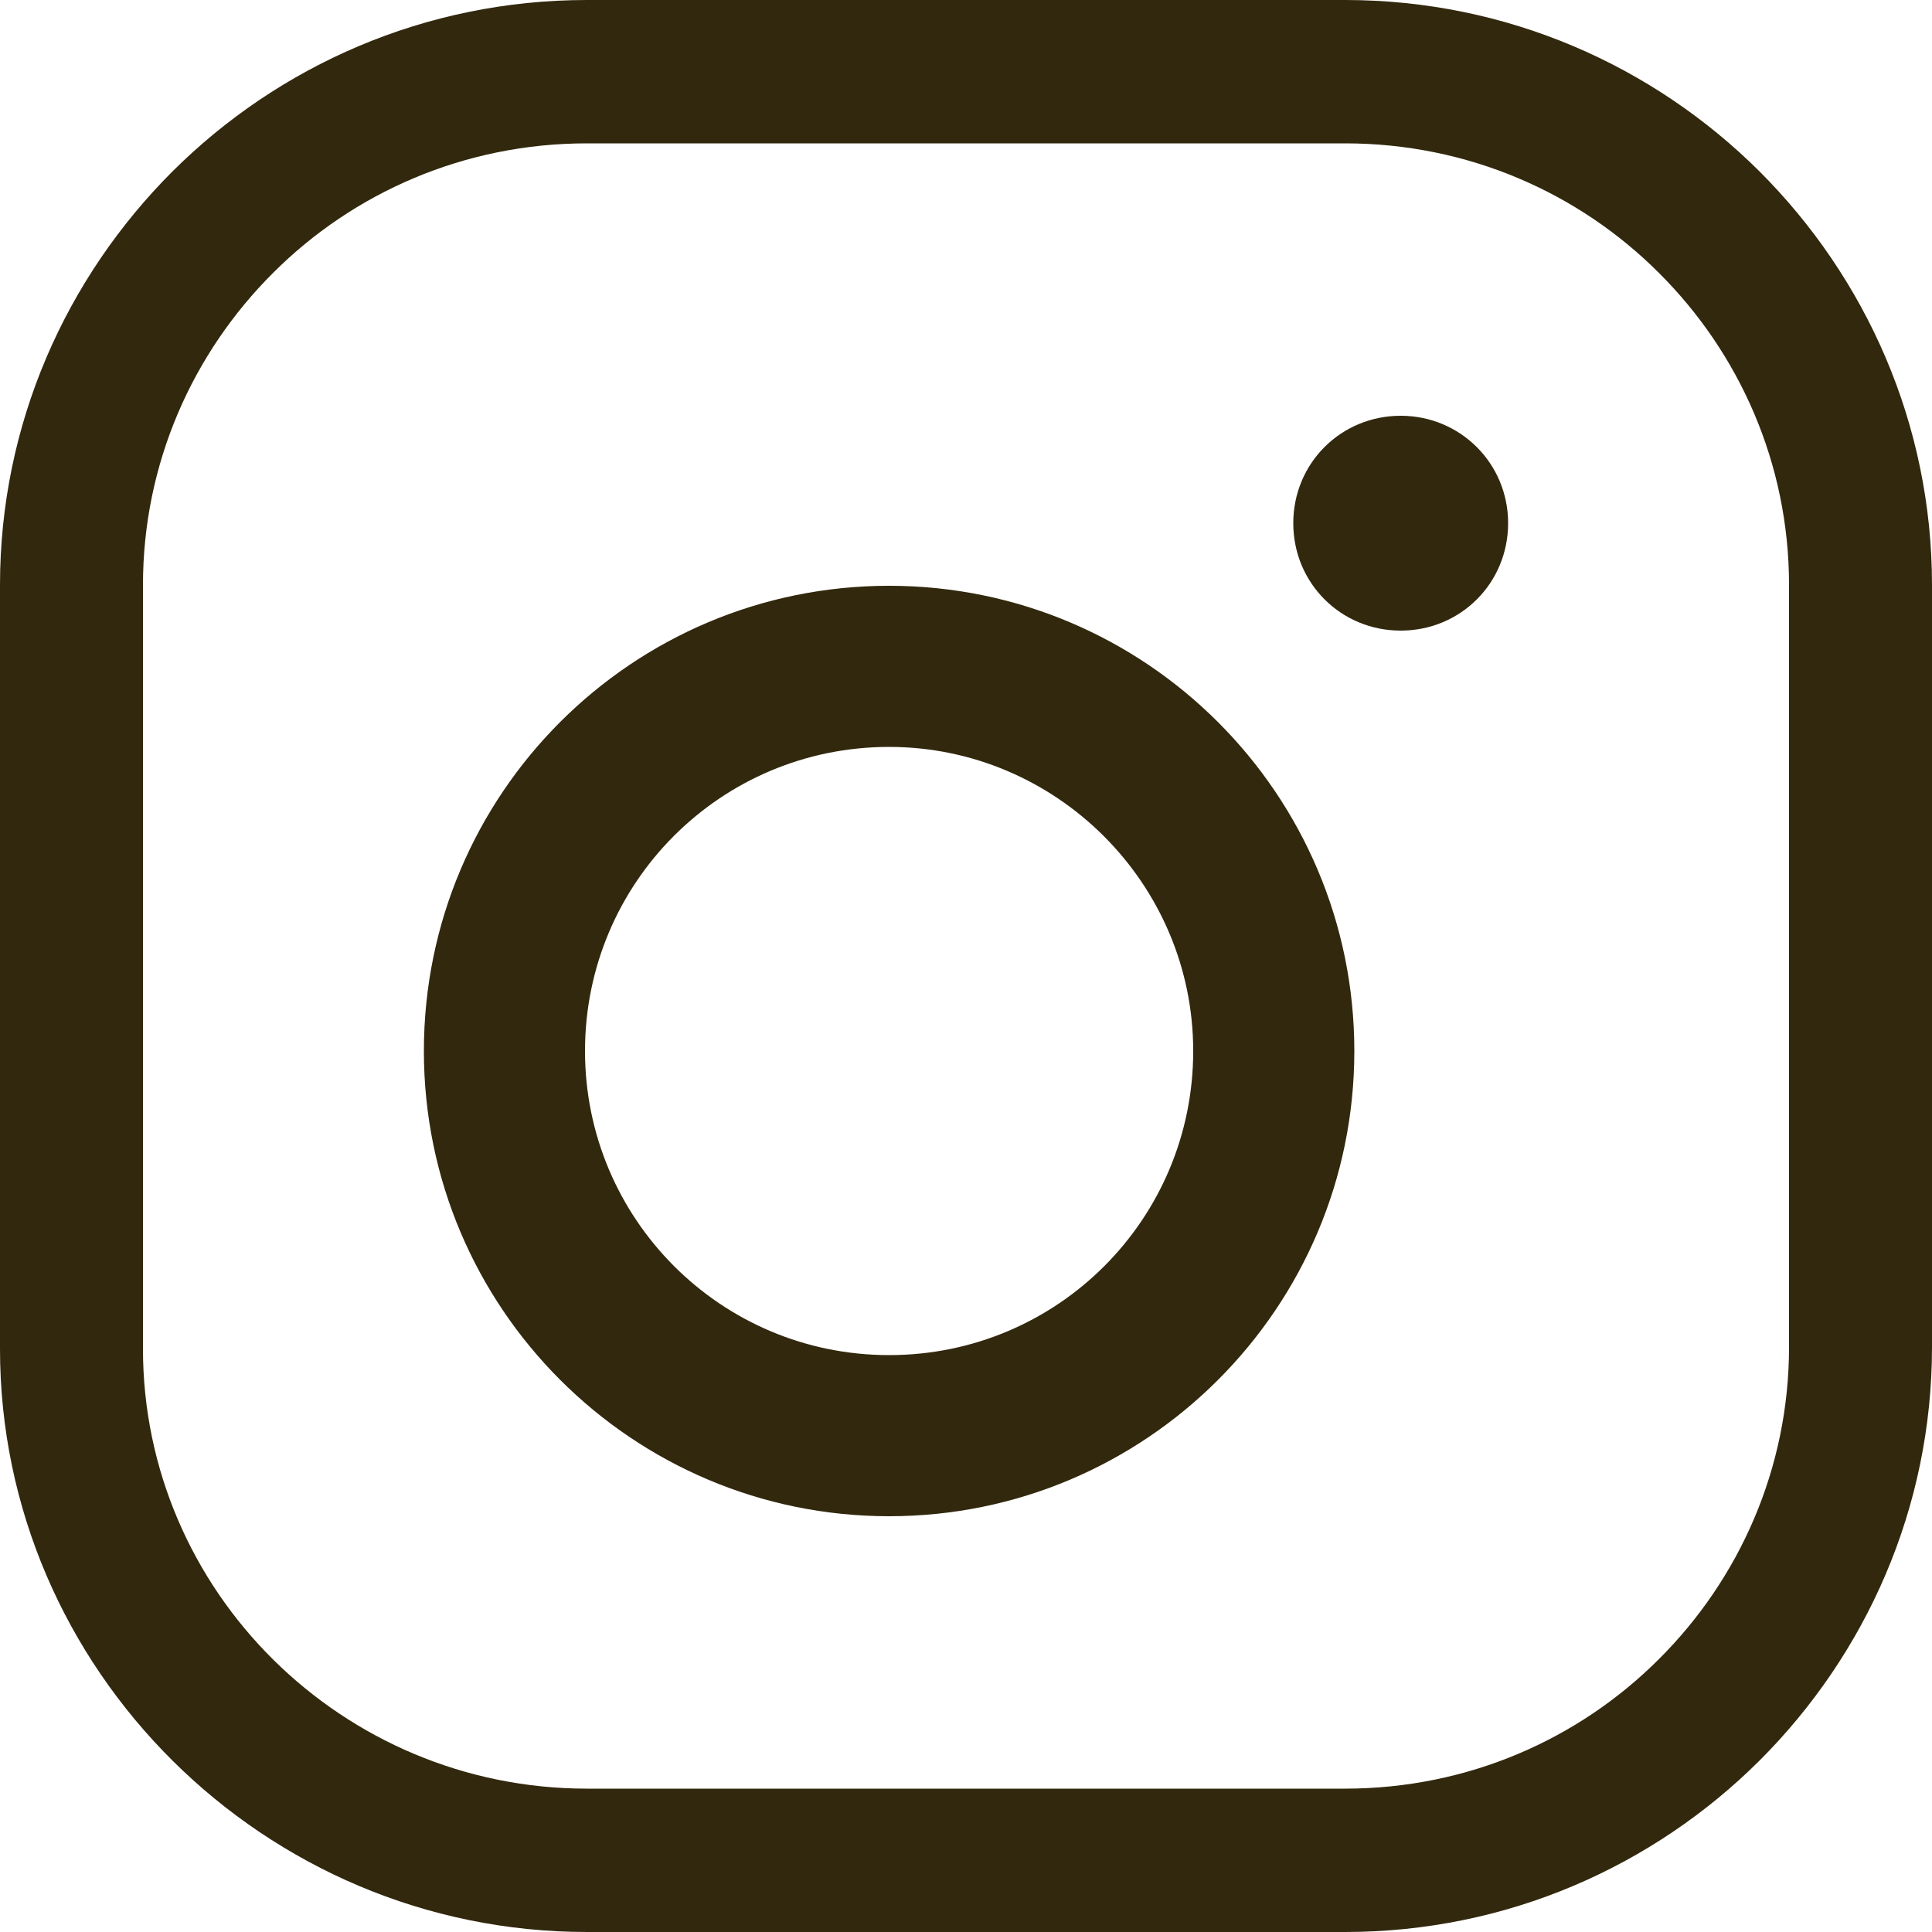 <?xml version="1.0" encoding="UTF-8"?> <!-- Creator: CorelDRAW 2019 (64-Bit) --> <svg xmlns="http://www.w3.org/2000/svg" xmlns:xlink="http://www.w3.org/1999/xlink" xmlns:xodm="http://www.corel.com/coreldraw/odm/2003" xml:space="preserve" width="50px" height="50px" style="shape-rendering:geometricPrecision; text-rendering:geometricPrecision; image-rendering:optimizeQuality; fill-rule:evenodd; clip-rule:evenodd" viewBox="0 0 50 50"> <defs> <style type="text/css"> <![CDATA[ .fil0 {fill:#32280D;fill-rule:nonzero} ]]> </style> </defs> <g id="Слой_x0020_1">  <g id="_1884137369456"> <g id="_2697126702960"> <path class="fil0" d="M23.01 15.16c-6.65,0 -12.04,5.39 -12.04,12.04 0,6.65 5.4,12.04 12.04,12.04 6.64,0 12.04,-5.39 12.04,-12.04 0,-6.65 -5.4,-12.04 -12.04,-12.04zm0 19.91c-4.36,0 -7.87,-3.53 -7.87,-7.87 0,-4.35 3.51,-7.87 7.87,-7.87 4.32,0 7.87,3.53 7.87,7.87 0,4.35 -3.51,7.87 -7.87,7.87zm13.24 -24.31c-1.55,0 -2.78,1.23 -2.78,2.78 0,1.55 1.23,2.78 2.78,2.78 1.55,0 2.78,-1.23 2.78,-2.78 0,-1.55 -1.24,-2.78 -2.78,-2.78z"></path> <path class="fil0" d="M50 34.86c0,4.17 -1.71,7.95 -4.46,10.7 -2.75,2.74 -6.54,4.44 -10.73,4.44l-19.62 0c-4.18,0 -7.97,-1.7 -10.72,-4.43 -2.76,-2.74 -4.47,-6.52 -4.47,-10.66l0 -19.77c0,-4.17 1.71,-7.95 4.46,-10.7 2.75,-2.74 6.54,-4.44 10.73,-4.44l19.62 0c4.19,0 7.98,1.7 10.73,4.44 2.75,2.75 4.46,6.53 4.46,10.7l0 19.72zm-7.07 8.08c2.08,-2.07 3.37,-4.93 3.37,-8.08l0 -19.72c0,-3.15 -1.29,-6.01 -3.37,-8.08 -2.07,-2.07 -4.94,-3.35 -8.12,-3.35l-19.62 0c-3.18,0 -6.05,1.28 -8.12,3.35 -2.08,2.07 -3.37,4.93 -3.37,8.08l0 19.77c0,3.13 1.29,5.98 3.37,8.04 2.08,2.06 4.95,3.34 8.12,3.34l19.62 0c3.18,0 6.05,-1.28 8.12,-3.35z"></path> </g> </g> </g> </svg> 